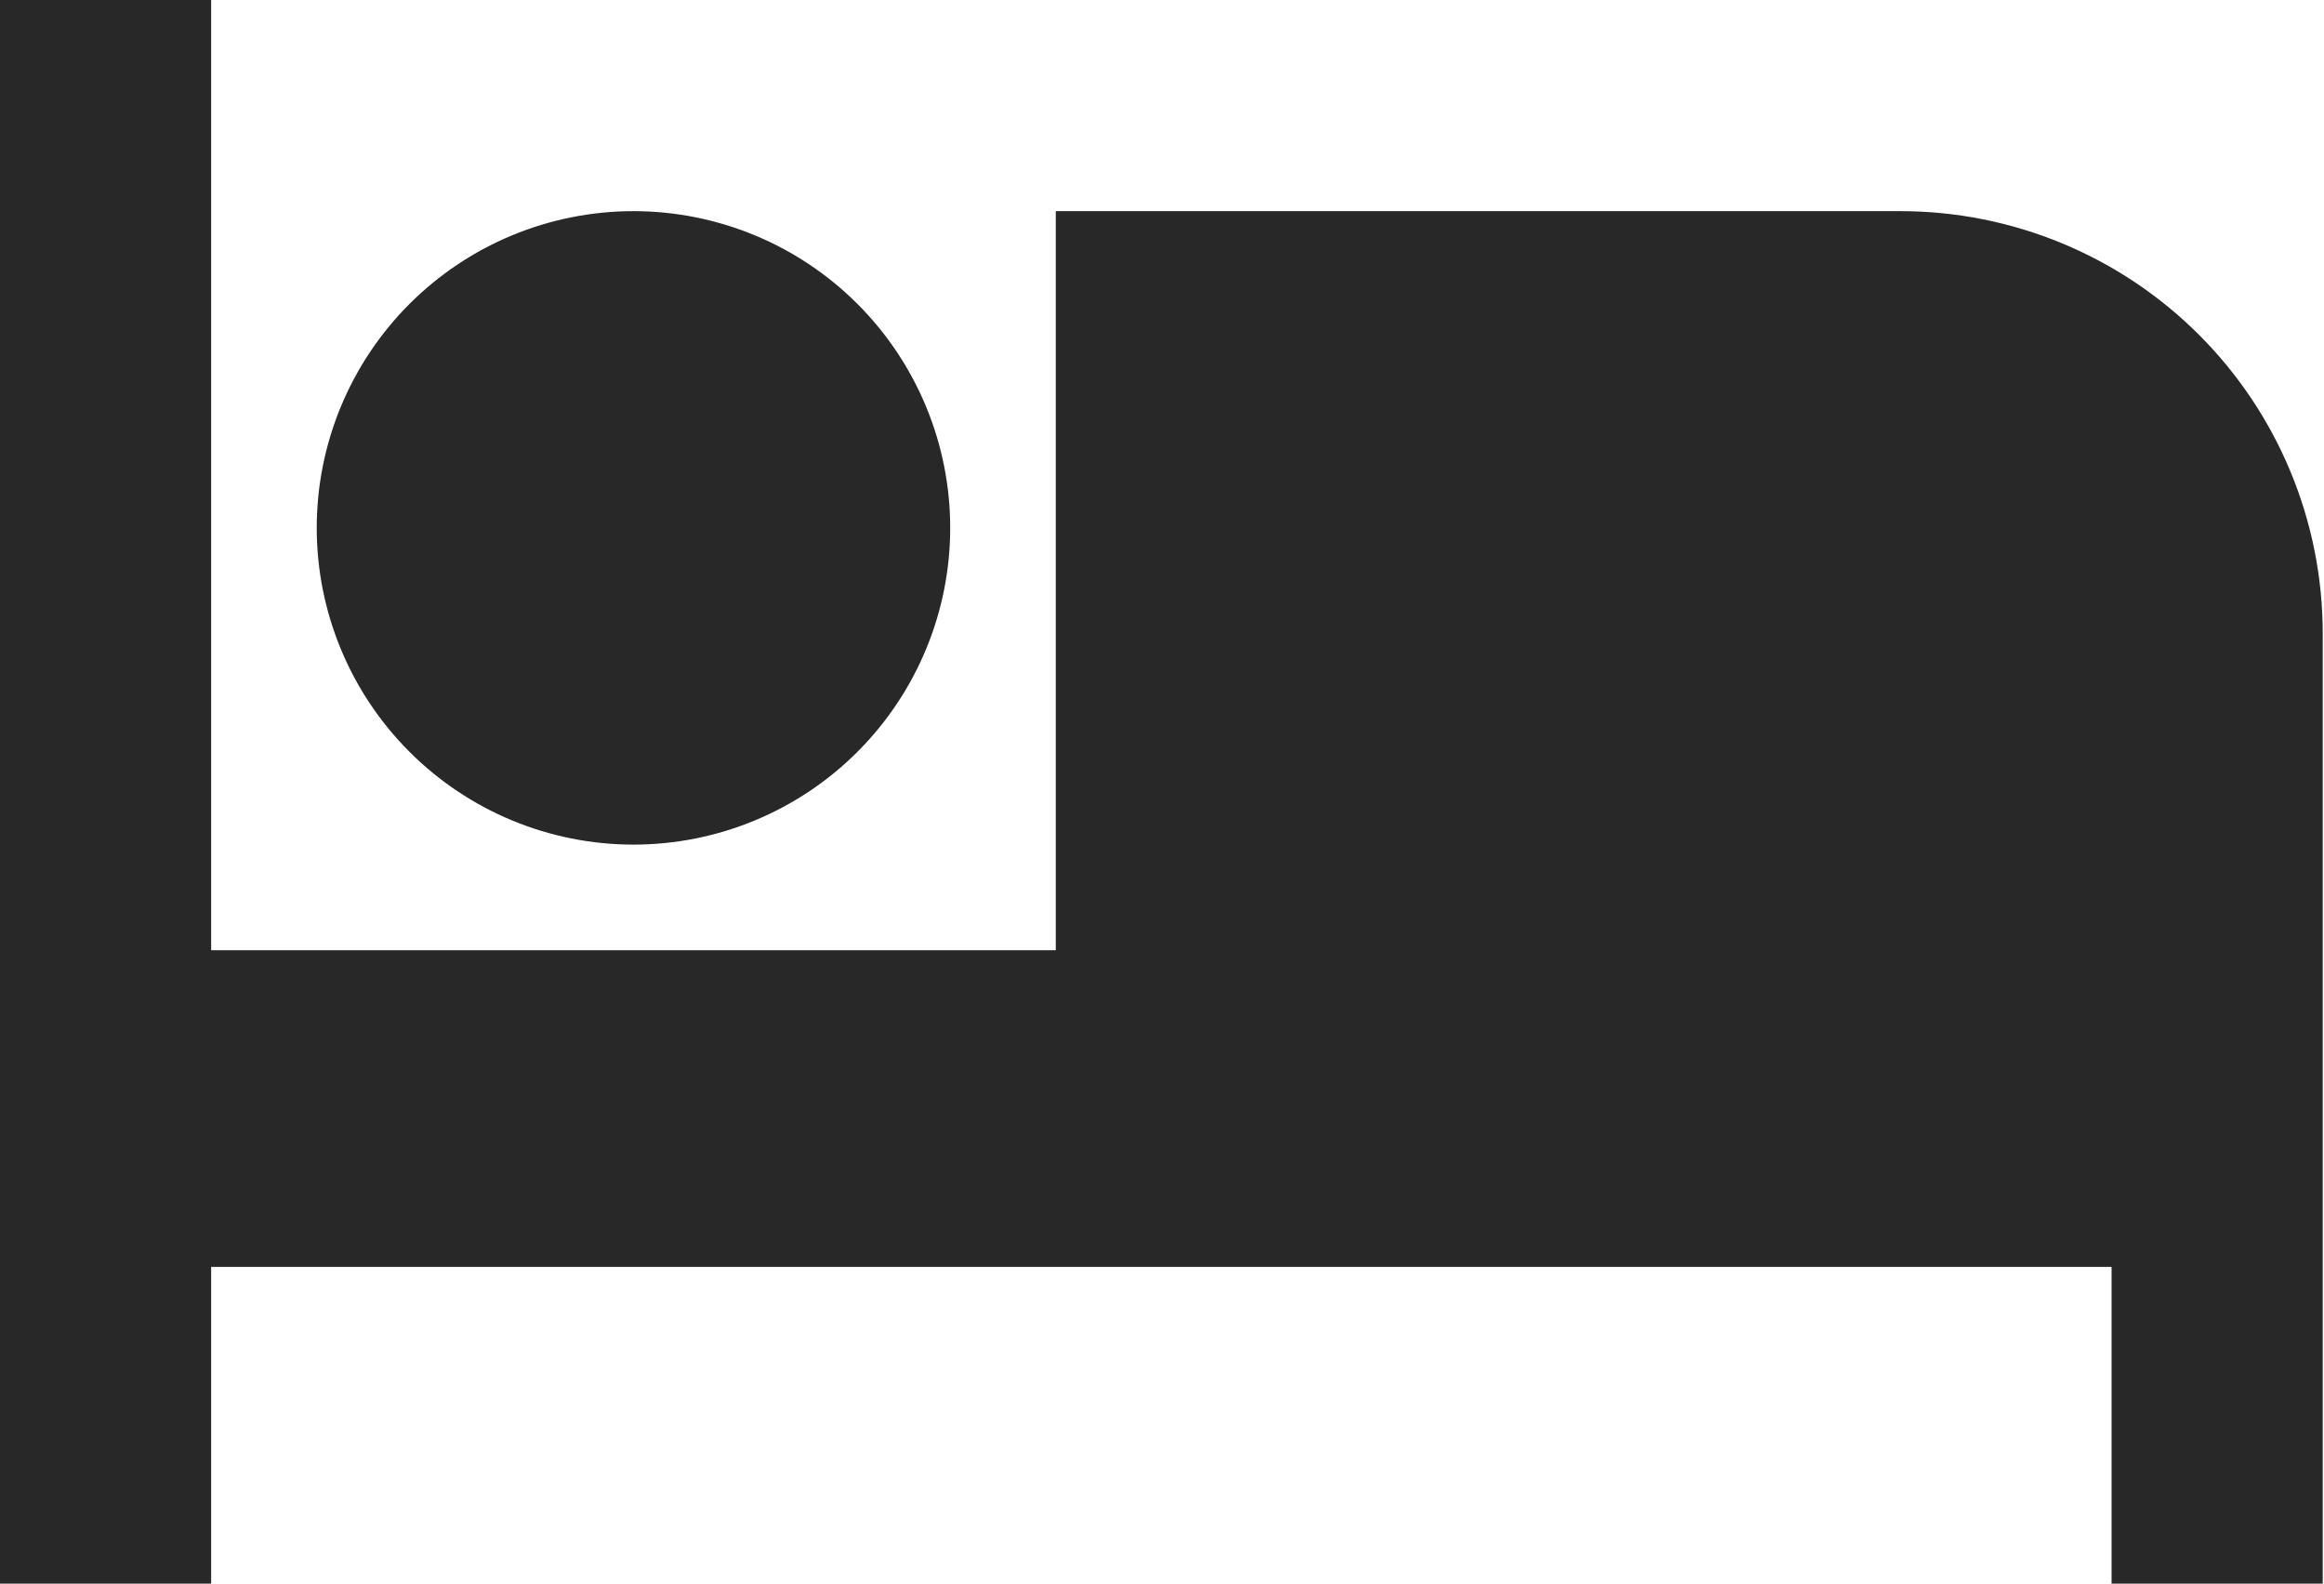 <?xml version="1.0" encoding="UTF-8"?>
<svg xmlns="http://www.w3.org/2000/svg" width="609" height="415" viewBox="0 0 609 415" fill="none">
  <path d="M498 55.333H276.667V249H55.333V0H0V415H55.333V332H553.333V415H608.667V166C608.667 136.649 597.007 108.501 576.253 87.747C555.499 66.993 527.351 55.333 498 55.333ZM166 221.333C188.013 221.333 209.124 212.589 224.69 197.023C240.255 181.458 249 160.346 249 138.333C249 116.32 240.255 95.209 224.69 79.644C209.124 64.078 188.013 55.333 166 55.333C143.987 55.333 122.876 64.078 107.31 79.644C91.745 95.209 83 116.32 83 138.333C83 160.346 91.745 181.458 107.31 197.023C122.876 212.589 143.987 221.333 166 221.333Z" fill="#282828"></path>
</svg>
